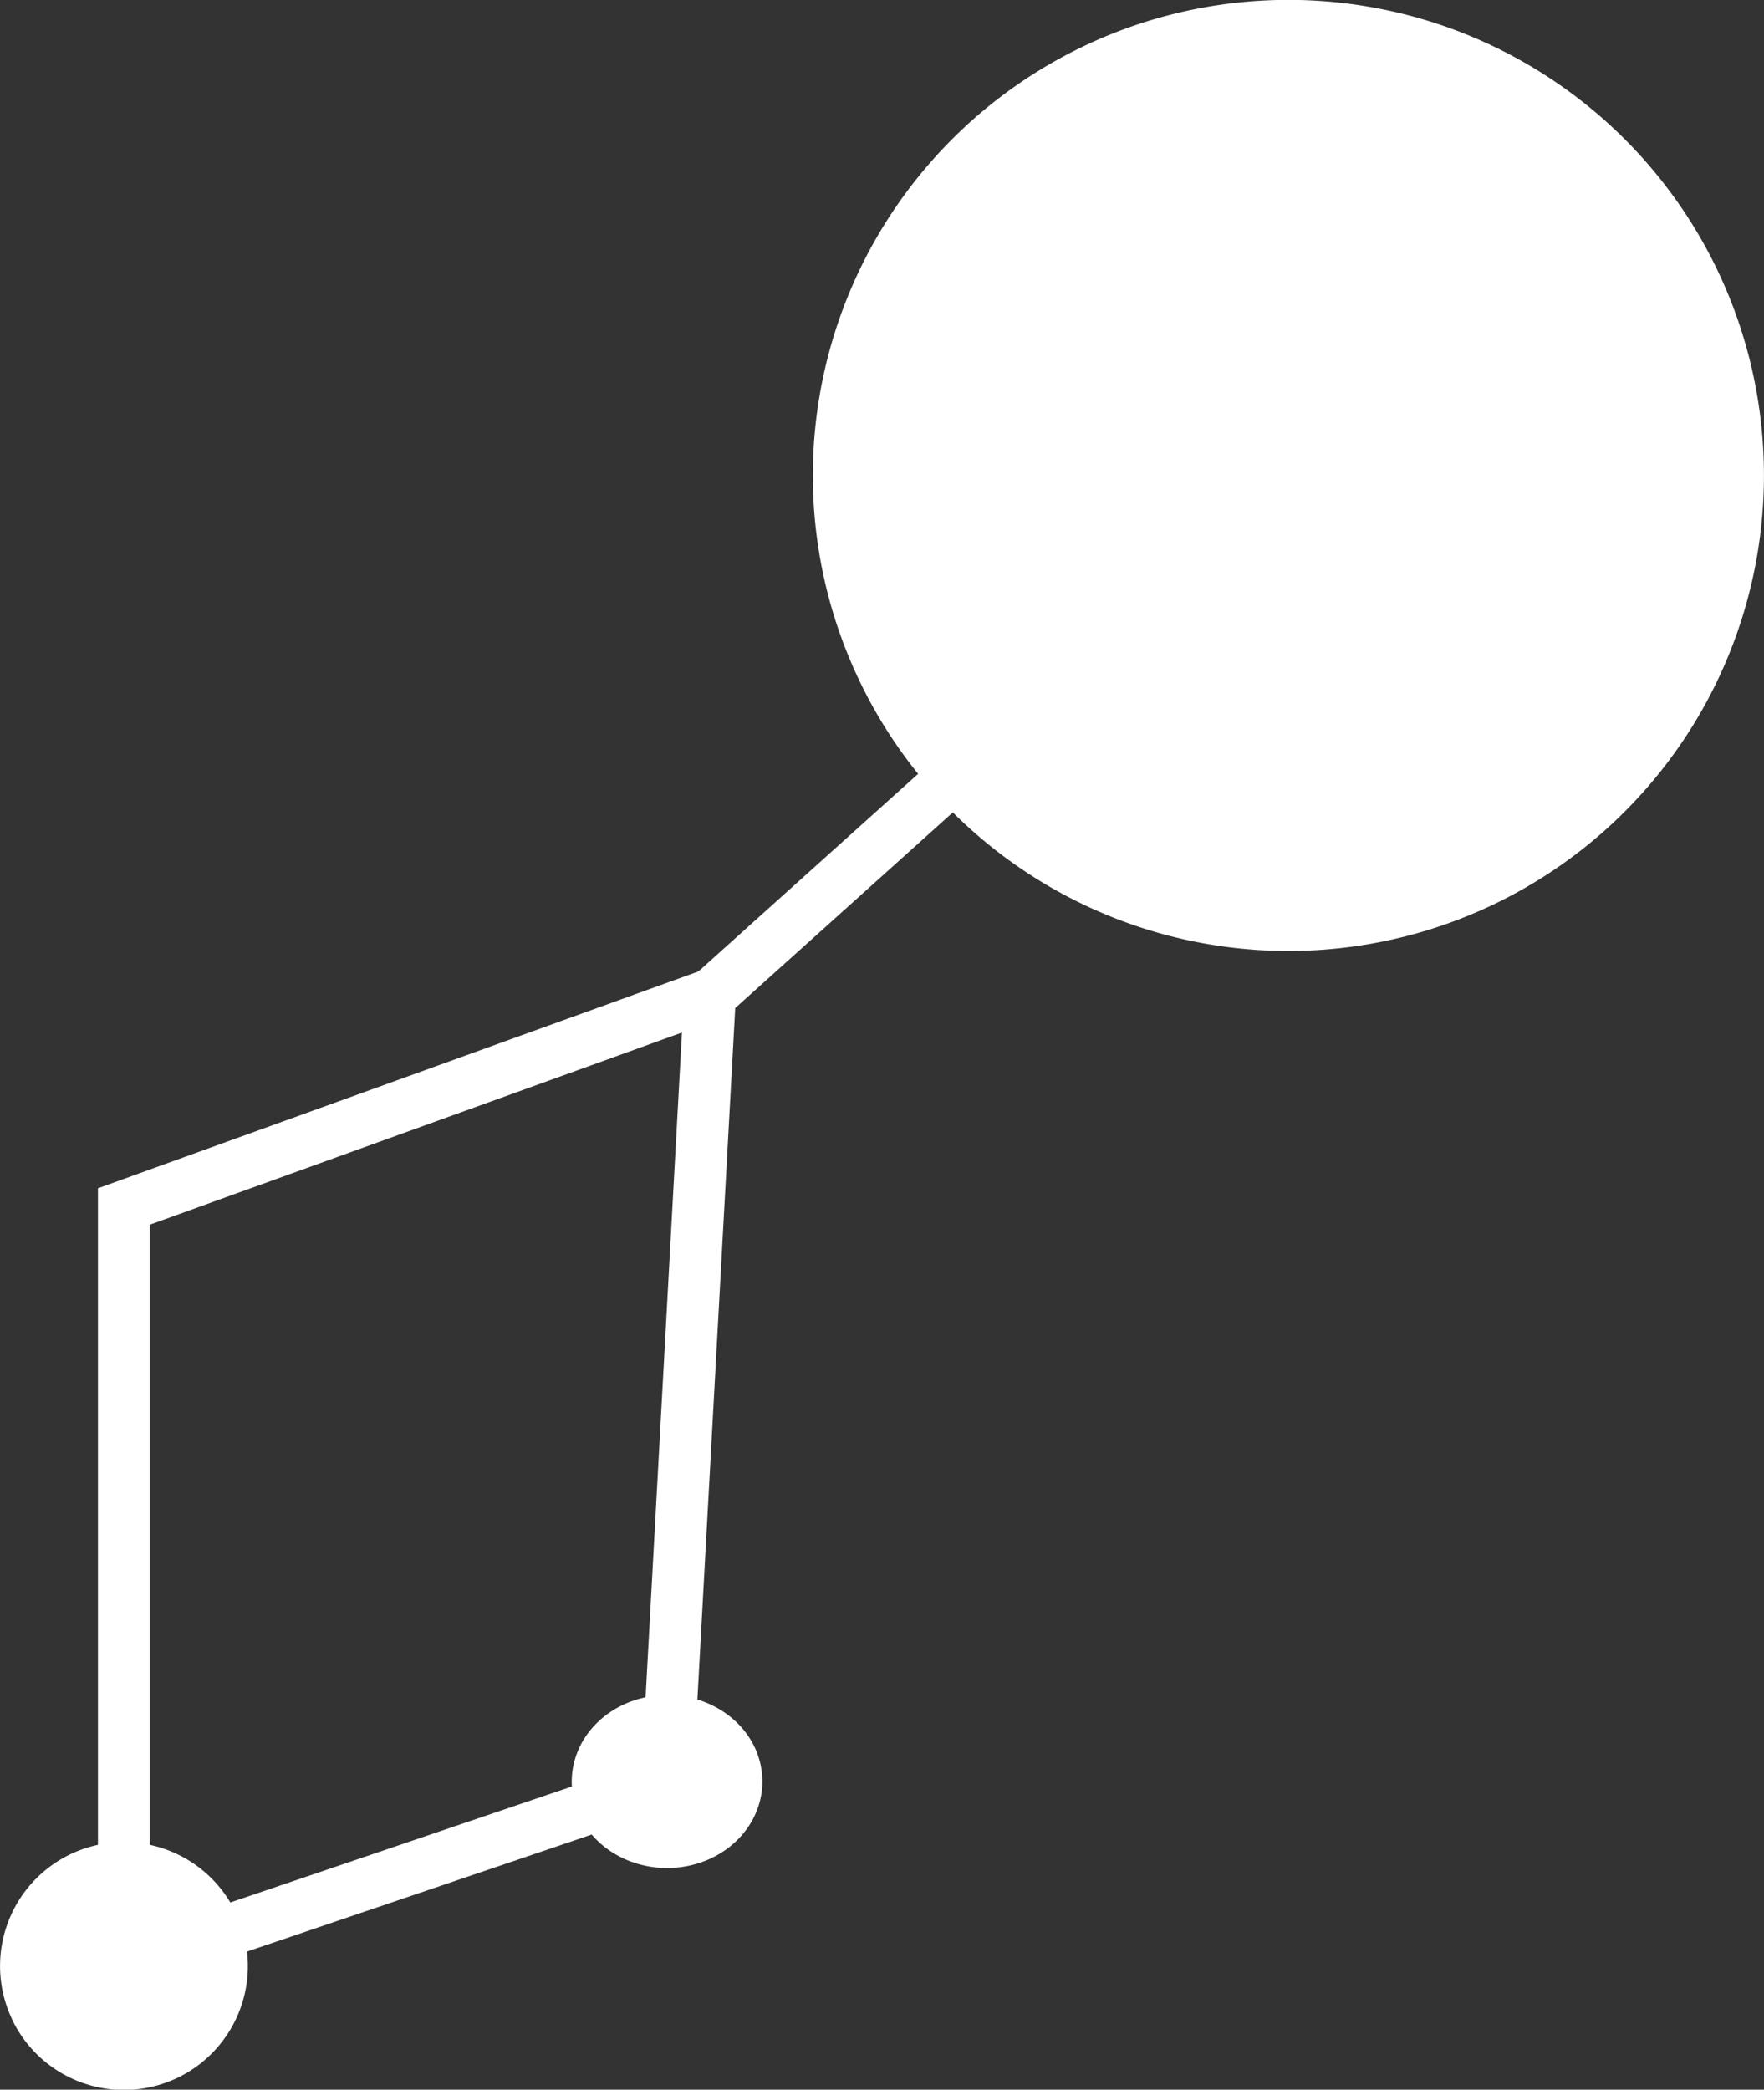 <?xml version="1.0" encoding="UTF-8" standalone="no"?>
<!-- Created with Inkscape (http://www.inkscape.org/) -->

<svg
   width="9.014mm"
   height="10.678mm"
   viewBox="0 0 9.014 10.678"
   version="1.1"
   id="svg5"
   xml:space="preserve"
   inkscape:version="1.2 (dc2aeda, 2022-05-15)"
   sodipodi:docname="stars.svg"
   xmlns:inkscape="http://www.inkscape.org/namespaces/inkscape"
   xmlns:sodipodi="http://sodipodi.sourceforge.net/DTD/sodipodi-0.dtd"
   xmlns="http://www.w3.org/2000/svg"
   xmlns:svg="http://www.w3.org/2000/svg"><rect x="0" y="0" width="9.014" height="10.678" fill="#333333" stroke="none"/><sodipodi:namedview
     id="namedview7"
     pagecolor="#ffffff"
     bordercolor="#000000"
     borderopacity="0.25"
     inkscape:showpageshadow="2"
     inkscape:pageopacity="0.0"
     inkscape:pagecheckerboard="0"
     inkscape:deskcolor="#ffffff"
     inkscape:document-units="mm"
     showgrid="false"
     showguides="false" /><defs
     id="defs2"><linearGradient
       id="linearGradient4201"
       inkscape:swatch="solid"><stop
         style="stop-color:#ff2a2a;stop-opacity:1;"
         offset="0"
         id="stop4199" /></linearGradient></defs><g
     inkscape:groupmode="layer"
     id="layer1"
     inkscape:label="map 1"
     transform="translate(-386.867,-55.741)"><g
       id="g1144"
       transform="translate(248.821,38.41)"><path
         style="fill:#ffffff;stroke:#ffffff;stroke-width:0.265;stroke-linecap:round"
         id="path1136"
         sodipodi:type="arc"
         sodipodi:cx="144.63052"
         sodipodi:cy="19.761139"
         sodipodi:rx="2.297807"
         sodipodi:ry="2.297807"
         sodipodi:start="2.6797127"
         sodipodi:end="2.6744418"
         sodipodi:open="true"
         sodipodi:arc-type="arc"
         d="m 142.573,20.785 a 2.298,2.298 0 0 1 1.03,-3.08 2.298,2.298 0 0 1 3.081,1.026 2.298,2.298 0 0 1 -1.022,3.082 2.298,2.298 0 0 1 -3.084,-1.018" /><path
         style="fill:#ffffff;stroke:#ffffff;stroke-width:0.265;stroke-linecap:round"
         id="path1138"
         sodipodi:type="arc"
         sodipodi:cx="138.67899"
         sodipodi:cy="27.376892"
         sodipodi:rx="0.50079679"
         sodipodi:ry="0.50079679"
         sodipodi:start="2.6797127"
         sodipodi:end="2.6744418"
         sodipodi:open="true"
         sodipodi:arc-type="arc"
         d="m 138.231,27.6 a 0.501,0.501 0 0 1 0.225,-0.671 0.501,0.501 0 0 1 0.671,0.224 0.501,0.501 0 0 1 -0.223,0.672 0.501,0.501 0 0 1 -0.672,-0.222" /><path
         style="fill:none;stroke:#ffffff;stroke-width:0.265;stroke-linecap:round"
         d="m 144.631,19.761 -2.947,2.65 -3.005,1.085 v 3.881 l 2.775,-0.942 0.22,-4.021"
         id="path1140" /><path
         style="fill:#ffffff;stroke:#ffffff;stroke-width:0.265;stroke-linecap:round"
         id="path1142"
         sodipodi:type="arc"
         sodipodi:cx="141.45424"
         sodipodi:cy="26.434561"
         sodipodi:rx="0.35473108"
         sodipodi:ry="0.30966082"
         sodipodi:start="2.6797127"
         sodipodi:end="2.6744418"
         sodipodi:open="true"
         sodipodi:arc-type="arc"
         d="m 141.137,26.573 a 0.355,0.31 0 0 1 0.159,-0.415 0.355,0.31 0 0 1 0.476,0.138 0.355,0.31 0 0 1 -0.158,0.415 0.355,0.31 0 0 1 -0.476,-0.137" /></g></g></svg>
